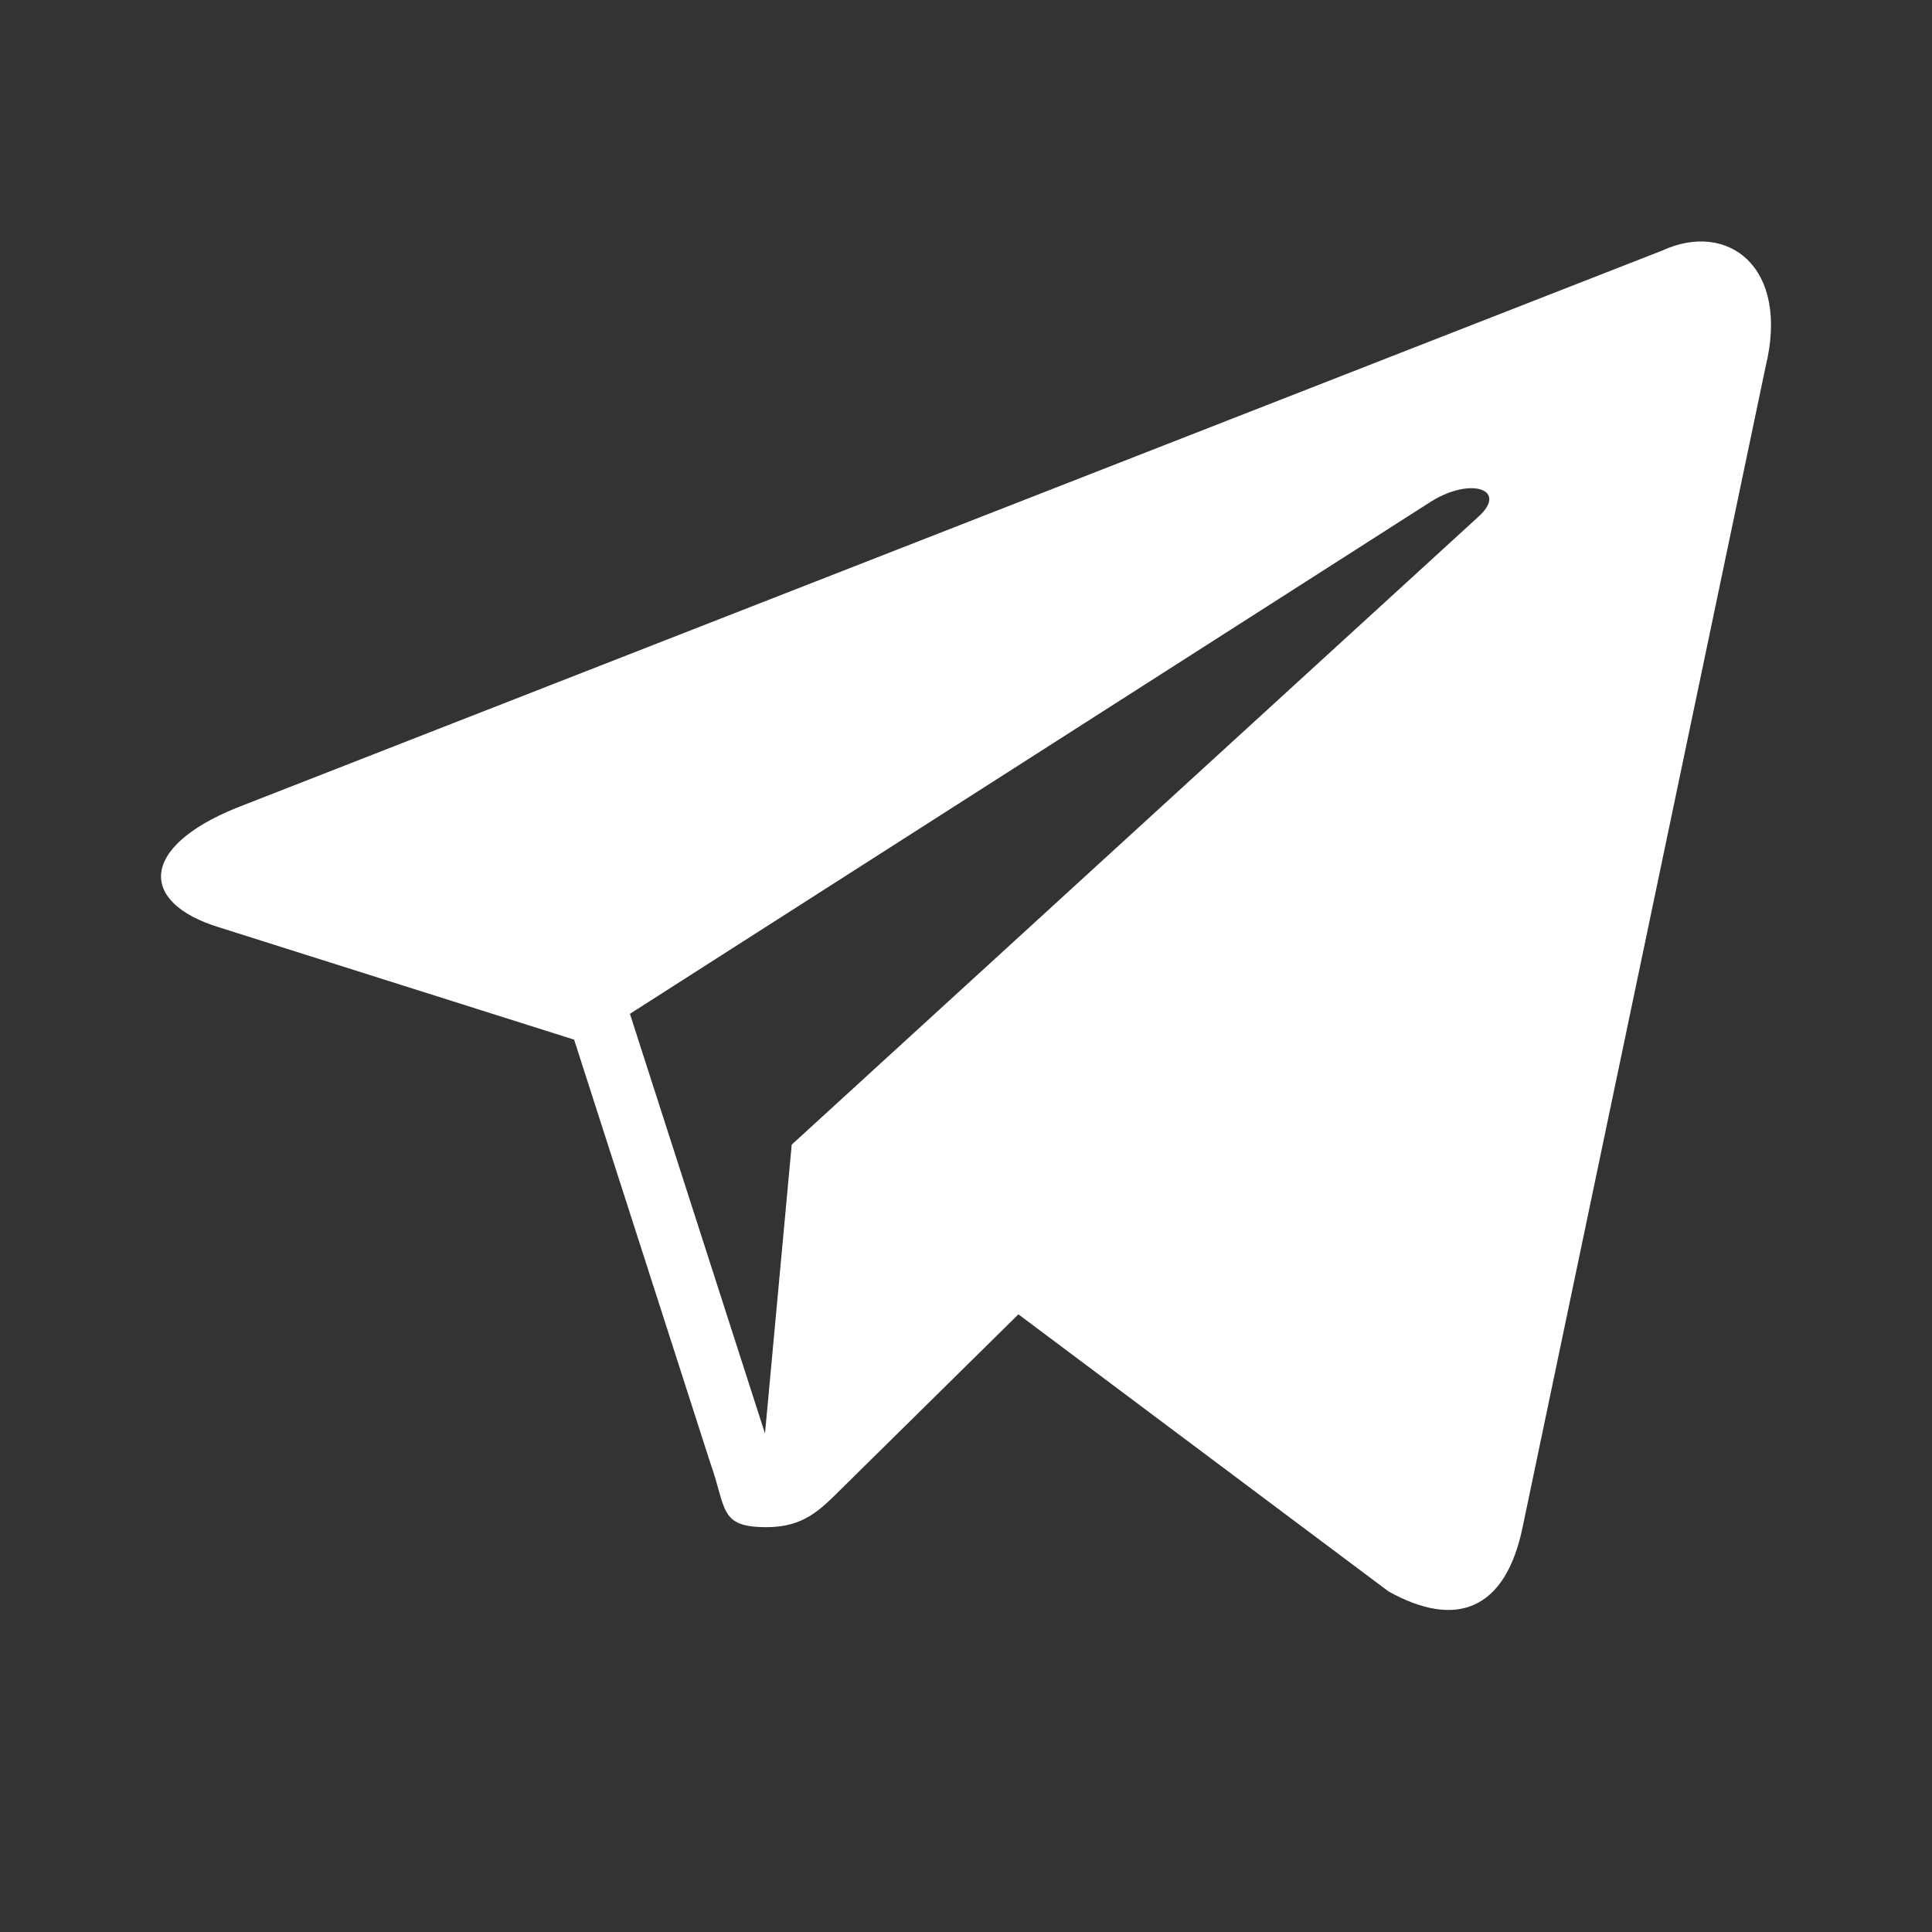 <?xml version="1.0" encoding="UTF-8"?> <svg xmlns="http://www.w3.org/2000/svg" width="24" height="24" viewBox="0 0 24 24" fill="none"><rect x="0" y="0" width="24" height="24" fill="#333333" stroke="none"/> <path d="M20.65 3.112L2.934 10.037C1.725 10.529 1.732 11.213 2.713 11.517L7.132 12.915L8.822 18.168C9.028 18.743 8.927 18.971 9.522 18.971C9.982 18.971 10.186 18.758 10.442 18.505C10.605 18.343 11.572 17.391 12.651 16.327L17.247 19.768C18.093 20.241 18.703 19.996 18.914 18.973L21.931 4.564C22.24 3.309 21.459 2.74 20.65 3.112ZM7.825 12.594L17.784 6.226C18.282 5.92 18.737 6.085 18.363 6.421L9.835 14.219L9.503 17.808L7.825 12.594V12.594Z" fill="white"></path> </svg> 